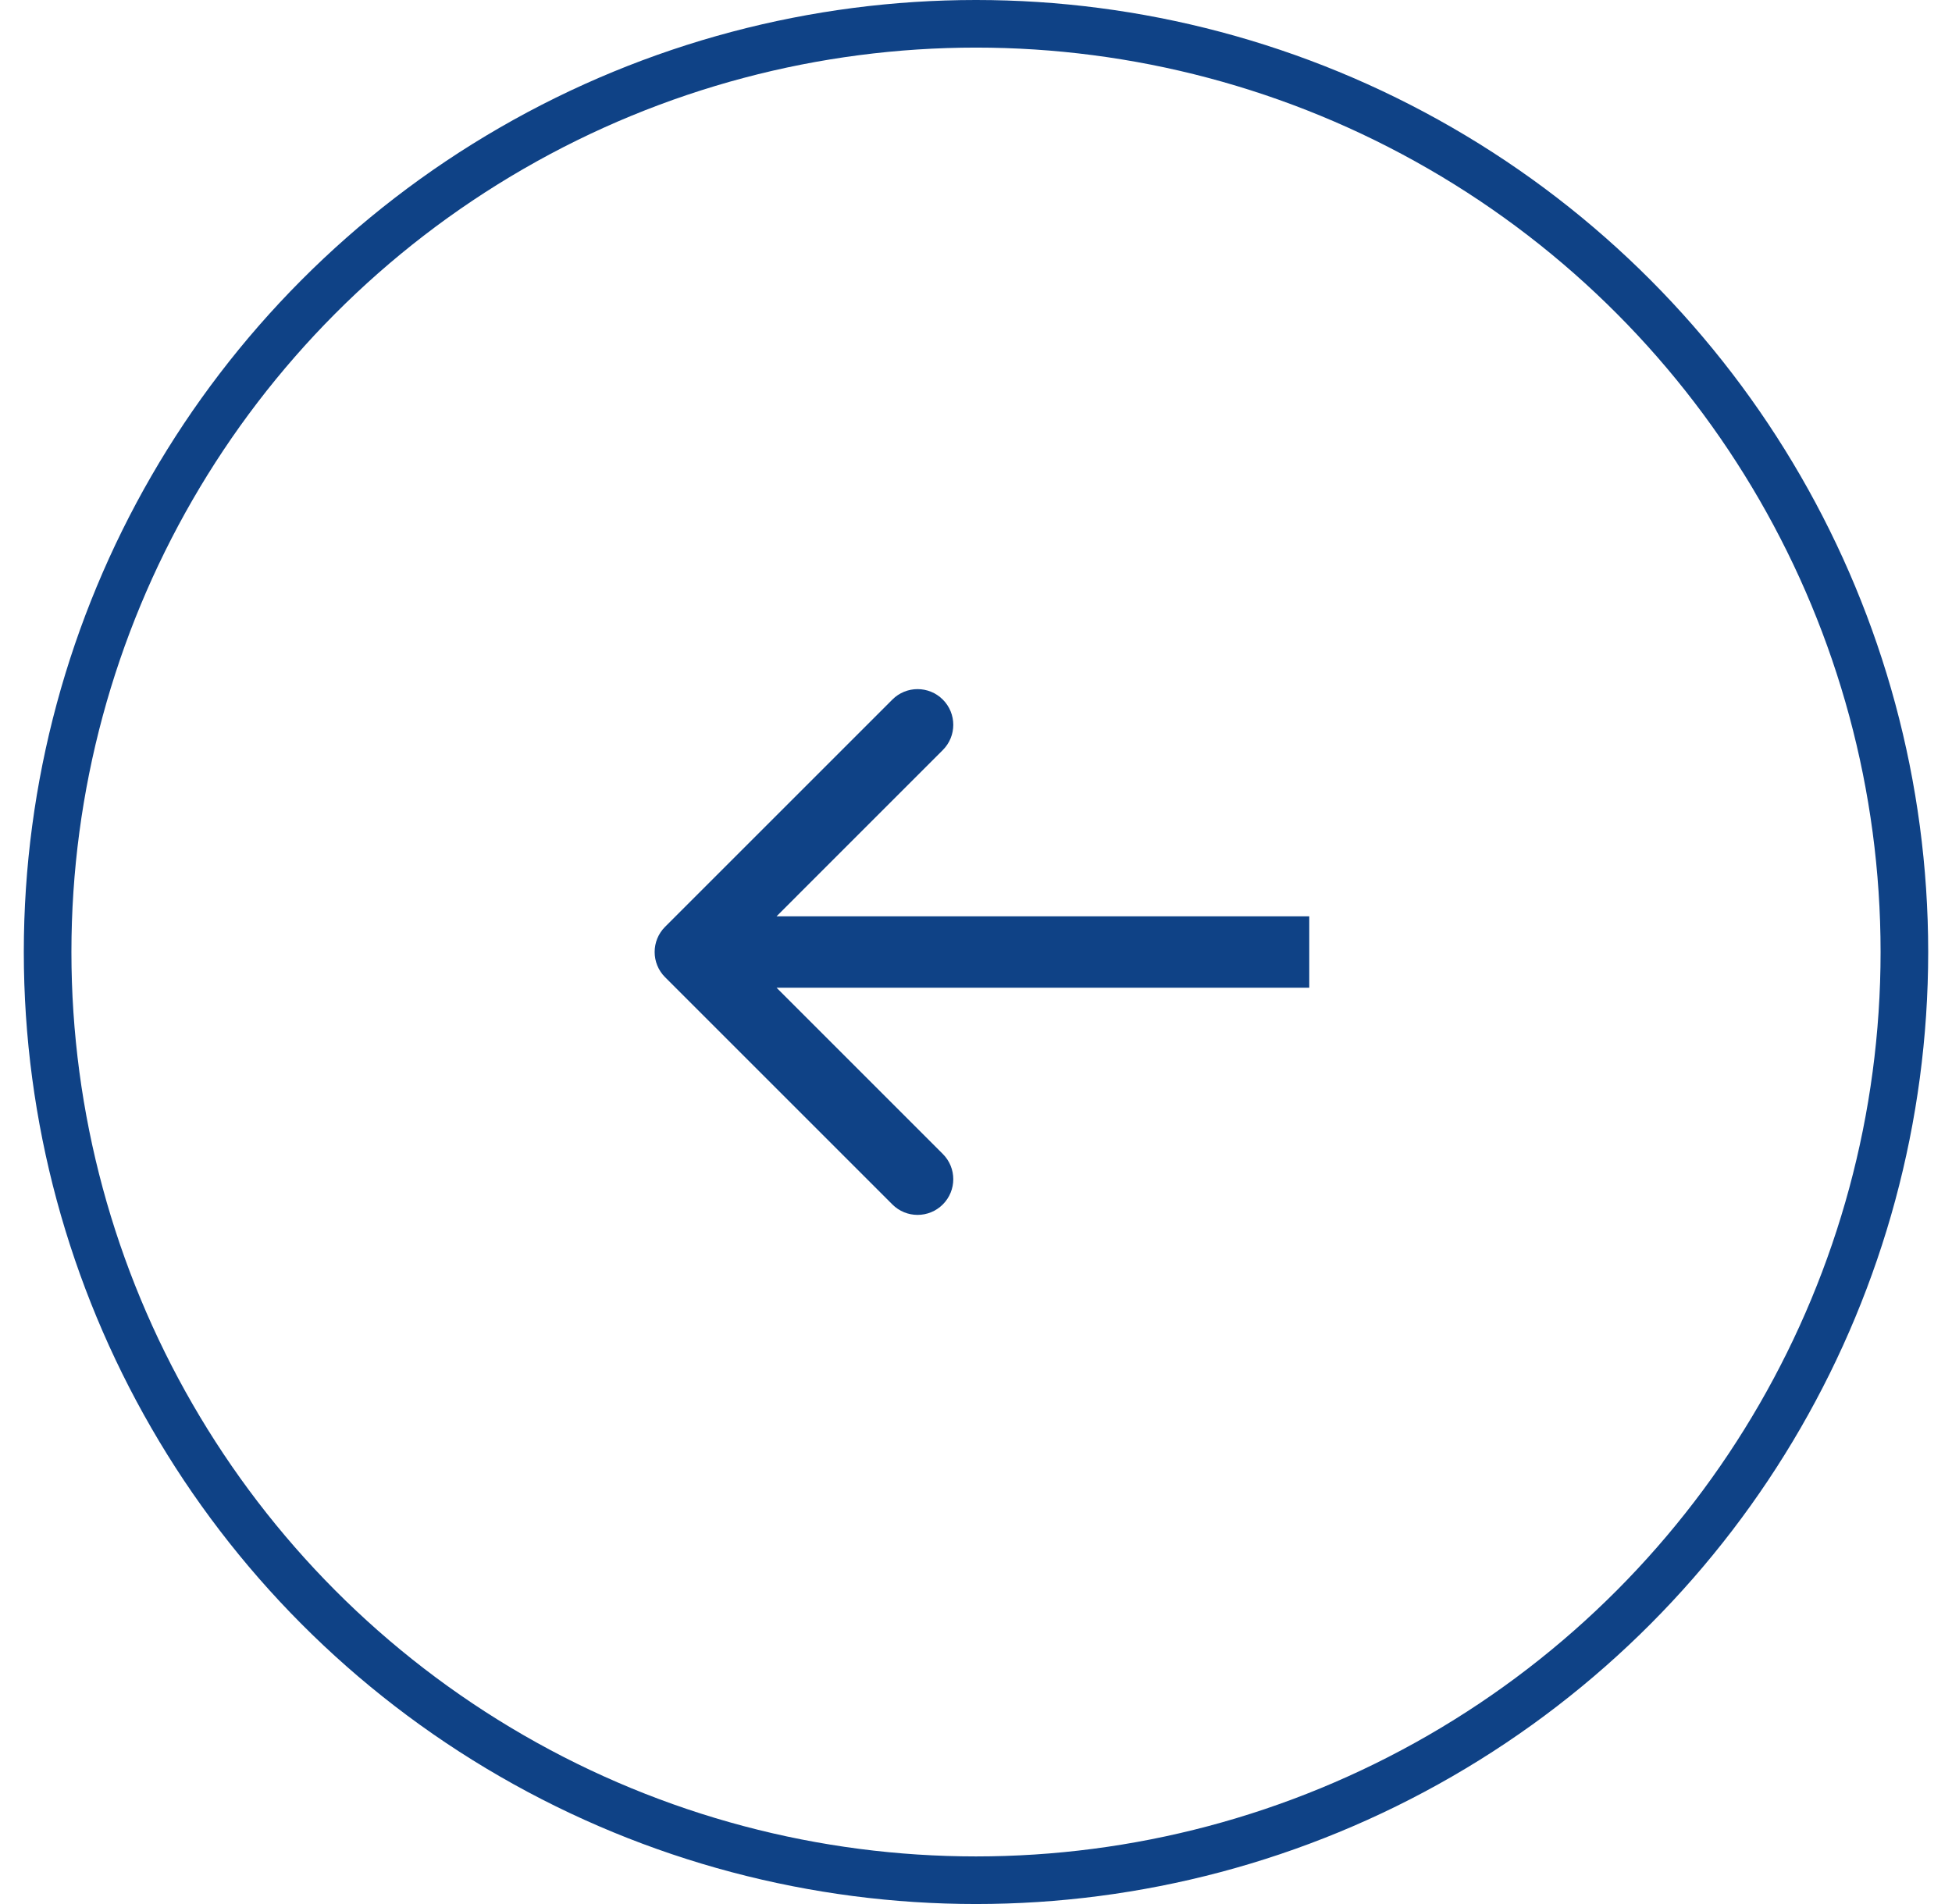 <svg width="41" height="40" viewBox="0 0 41 40" fill="none" xmlns="http://www.w3.org/2000/svg">
<circle cx="20.5" cy="20" r="19.5" transform="rotate(-180 20.5 20)" stroke="#0F4286"/>
<path d="M13.97 19.47C13.677 19.763 13.677 20.237 13.97 20.53L18.743 25.303C19.035 25.596 19.51 25.596 19.803 25.303C20.096 25.01 20.096 24.535 19.803 24.243L15.561 20L19.803 15.757C20.096 15.464 20.096 14.99 19.803 14.697C19.51 14.404 19.035 14.404 18.743 14.697L13.97 19.47ZM27.5 19.25L14.5 19.25L14.5 20.75L27.5 20.75L27.5 19.25Z" fill="#0F4286"/>
</svg>
